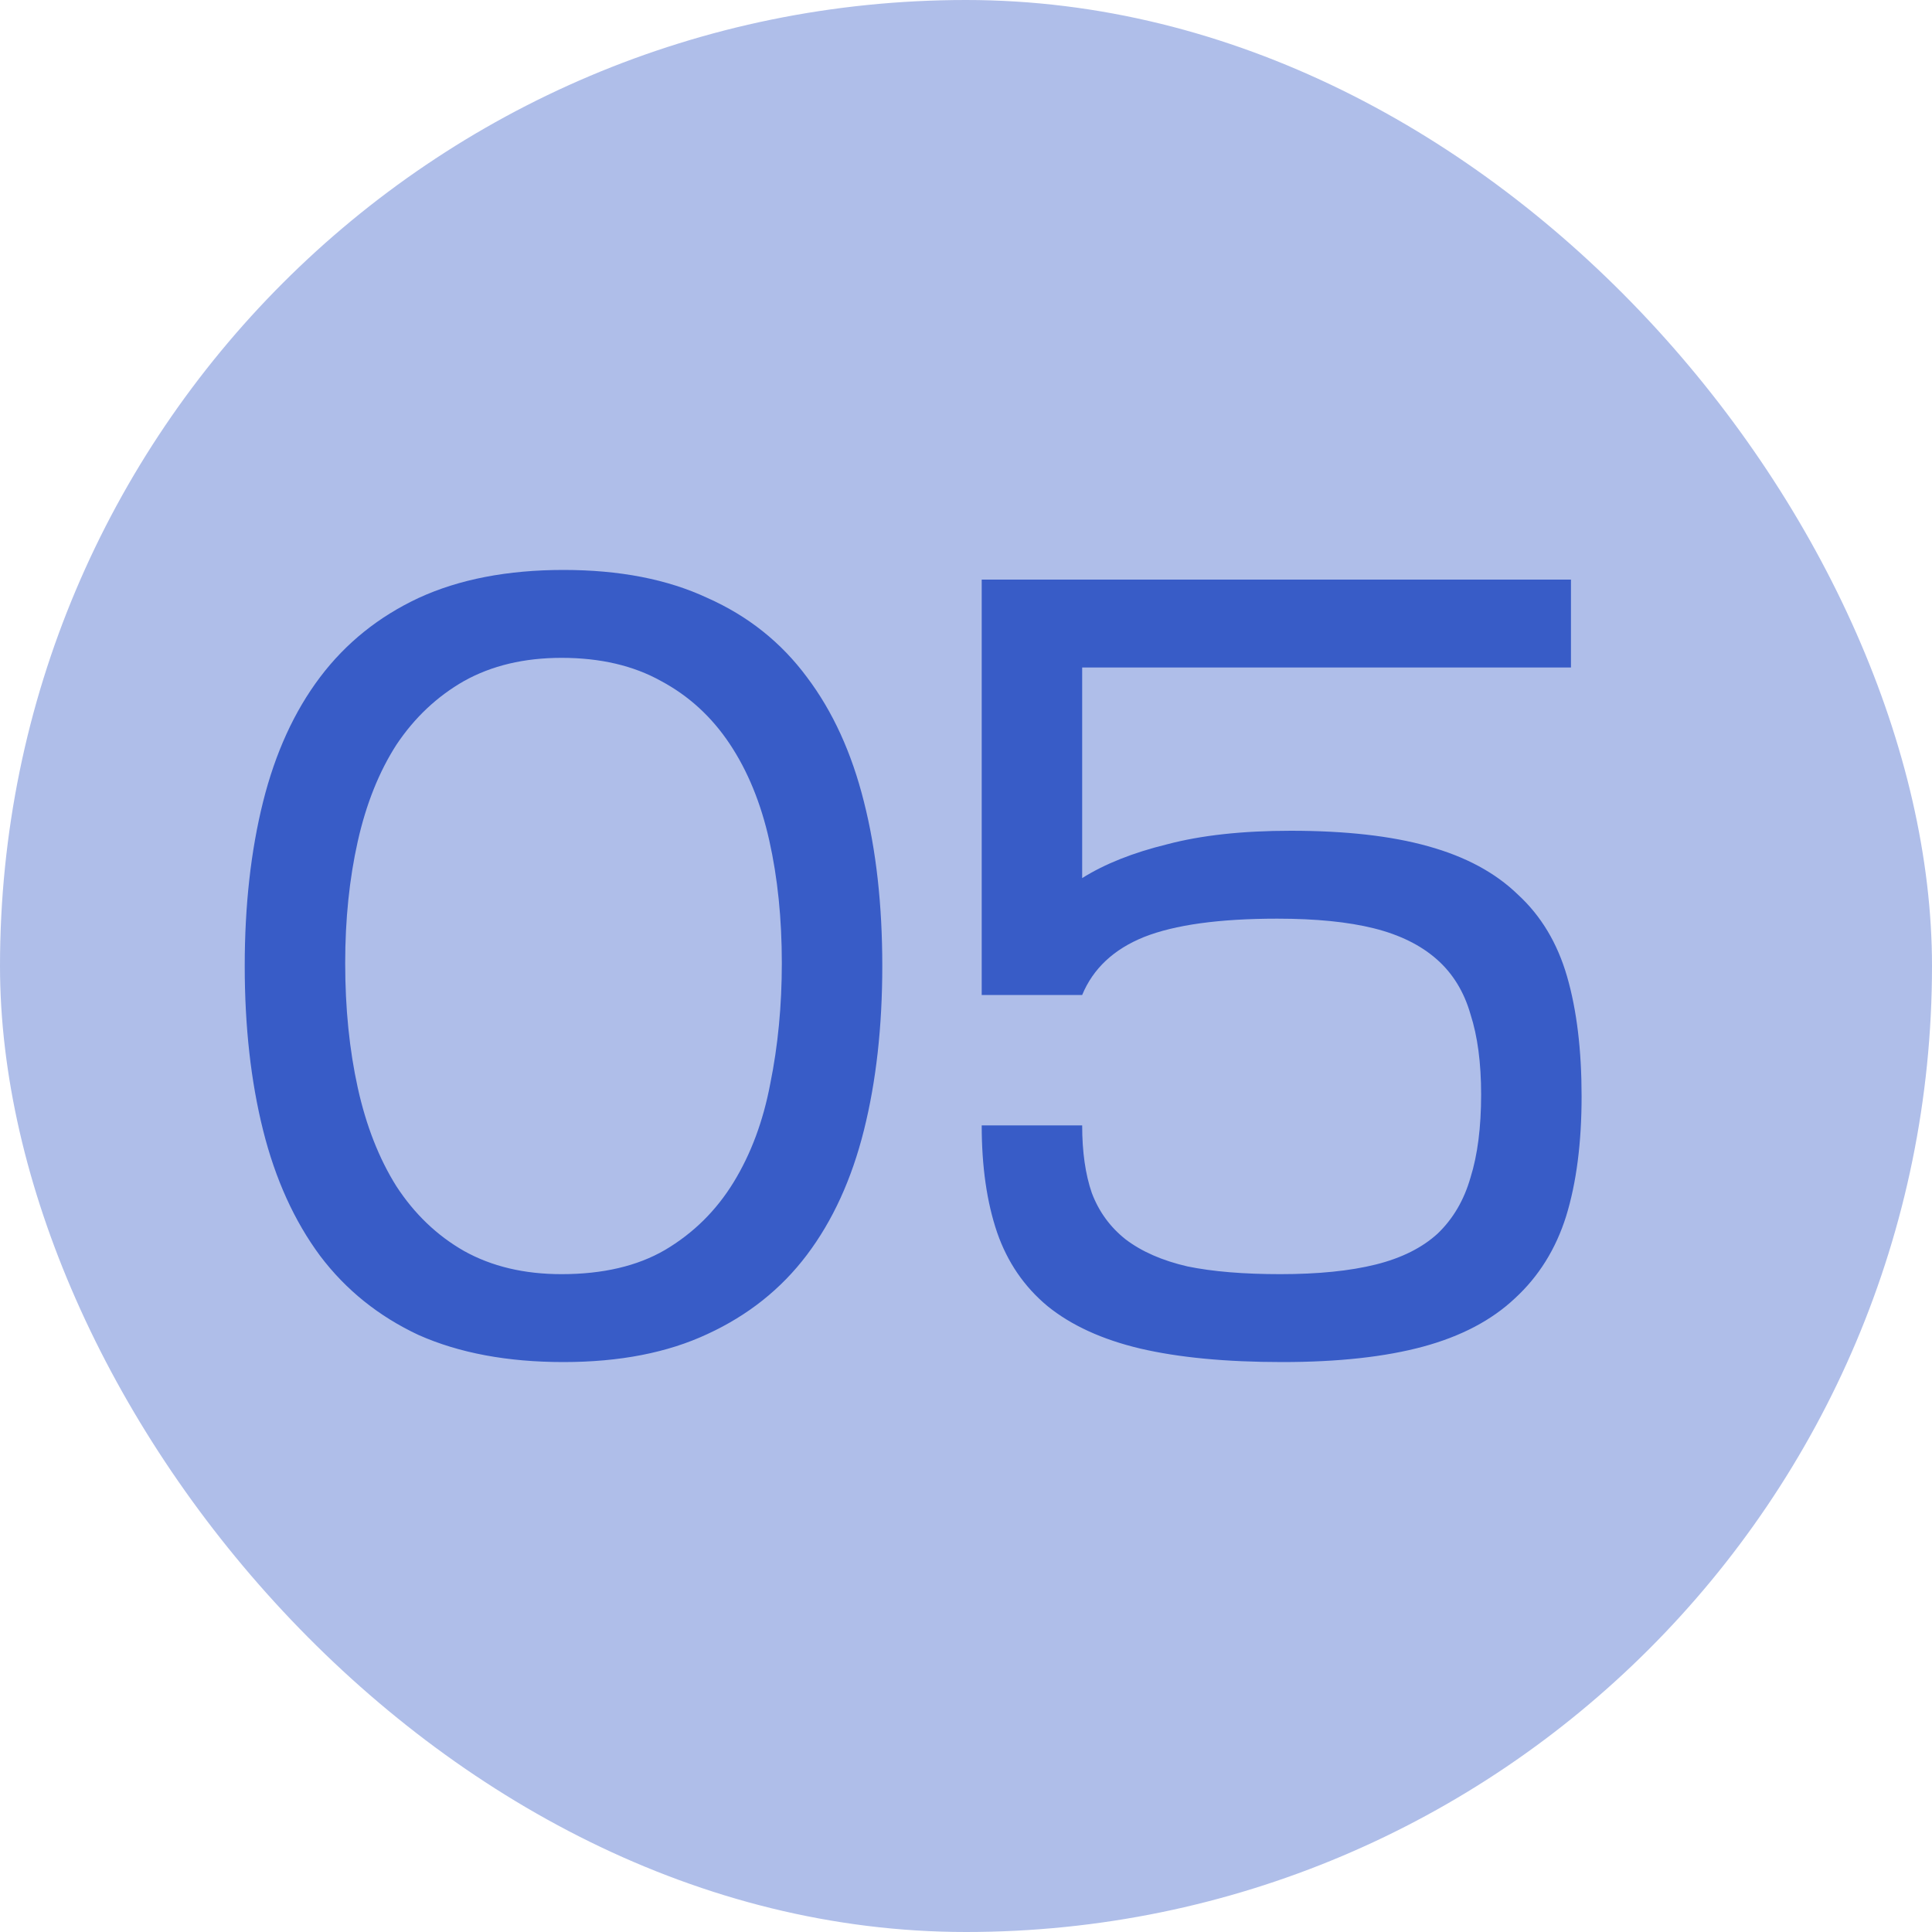 <?xml version="1.0" encoding="UTF-8"?>
<svg xmlns="http://www.w3.org/2000/svg" width="100" height="100" viewBox="0 0 100 100" fill="none">
  <rect width="100" height="100" rx="50" fill="#AFBEE9"></rect>
  <path d="M12.667 50C12.667 46.867 12.984 44.033 13.617 41.5C14.251 38.967 15.234 36.817 16.567 35.05C17.901 33.283 19.601 31.917 21.667 30.95C23.767 29.983 26.267 29.5 29.167 29.5C32.067 29.5 34.551 29.983 36.617 30.95C38.717 31.883 40.434 33.25 41.767 35.05C43.101 36.817 44.084 38.967 44.717 41.5C45.351 44 45.667 46.833 45.667 50C45.667 53.133 45.351 55.967 44.717 58.5C44.084 61.033 43.101 63.183 41.767 64.95C40.434 66.717 38.717 68.083 36.617 69.05C34.551 70.017 32.067 70.5 29.167 70.5C26.267 70.5 23.767 70.033 21.667 69.1C19.601 68.133 17.901 66.767 16.567 65C15.234 63.2 14.251 61.033 13.617 58.5C12.984 55.967 12.667 53.133 12.667 50ZM17.867 49.85C17.867 52.183 18.084 54.333 18.517 56.3C18.951 58.267 19.617 59.967 20.517 61.4C21.451 62.833 22.617 63.95 24.017 64.75C25.451 65.55 27.134 65.95 29.067 65.95C31.201 65.95 32.984 65.533 34.417 64.7C35.884 63.833 37.067 62.667 37.967 61.2C38.867 59.733 39.501 58.033 39.867 56.1C40.267 54.133 40.467 52.05 40.467 49.85C40.467 47.55 40.251 45.433 39.817 43.5C39.384 41.567 38.701 39.9 37.767 38.5C36.834 37.1 35.651 36.017 34.217 35.25C32.784 34.45 31.067 34.05 29.067 34.05C27.134 34.05 25.451 34.45 24.017 35.25C22.617 36.05 21.451 37.15 20.517 38.55C19.617 39.95 18.951 41.617 18.517 43.55C18.084 45.483 17.867 47.583 17.867 49.85ZM50.813 30H81.313V34.55H56.013V45.45C57.179 44.717 58.646 44.133 60.413 43.7C62.179 43.233 64.313 43 66.813 43C69.646 43 72.013 43.267 73.913 43.8C75.846 44.333 77.396 45.167 78.563 46.3C79.763 47.4 80.613 48.817 81.113 50.55C81.613 52.283 81.863 54.35 81.863 56.75C81.863 59.15 81.596 61.217 81.063 62.95C80.529 64.65 79.646 66.067 78.413 67.2C77.213 68.333 75.629 69.167 73.663 69.7C71.696 70.233 69.263 70.5 66.363 70.5C63.463 70.5 61.013 70.267 59.013 69.8C57.046 69.333 55.446 68.6 54.213 67.6C53.013 66.6 52.146 65.333 51.613 63.8C51.079 62.233 50.813 60.383 50.813 58.25H56.013C56.013 59.617 56.179 60.783 56.513 61.75C56.879 62.717 57.463 63.517 58.263 64.15C59.096 64.783 60.163 65.25 61.463 65.55C62.763 65.817 64.363 65.95 66.263 65.95C68.229 65.95 69.879 65.783 71.213 65.45C72.546 65.117 73.613 64.583 74.413 63.85C75.213 63.083 75.779 62.117 76.113 60.95C76.479 59.783 76.663 58.35 76.663 56.65C76.663 55.017 76.479 53.633 76.113 52.5C75.779 51.333 75.196 50.383 74.363 49.65C73.529 48.917 72.446 48.383 71.113 48.05C69.779 47.717 68.113 47.55 66.113 47.55C63.113 47.55 60.813 47.867 59.213 48.5C57.646 49.133 56.579 50.133 56.013 51.5H50.813V30Z" fill="#385CC7"></path>
</svg>
